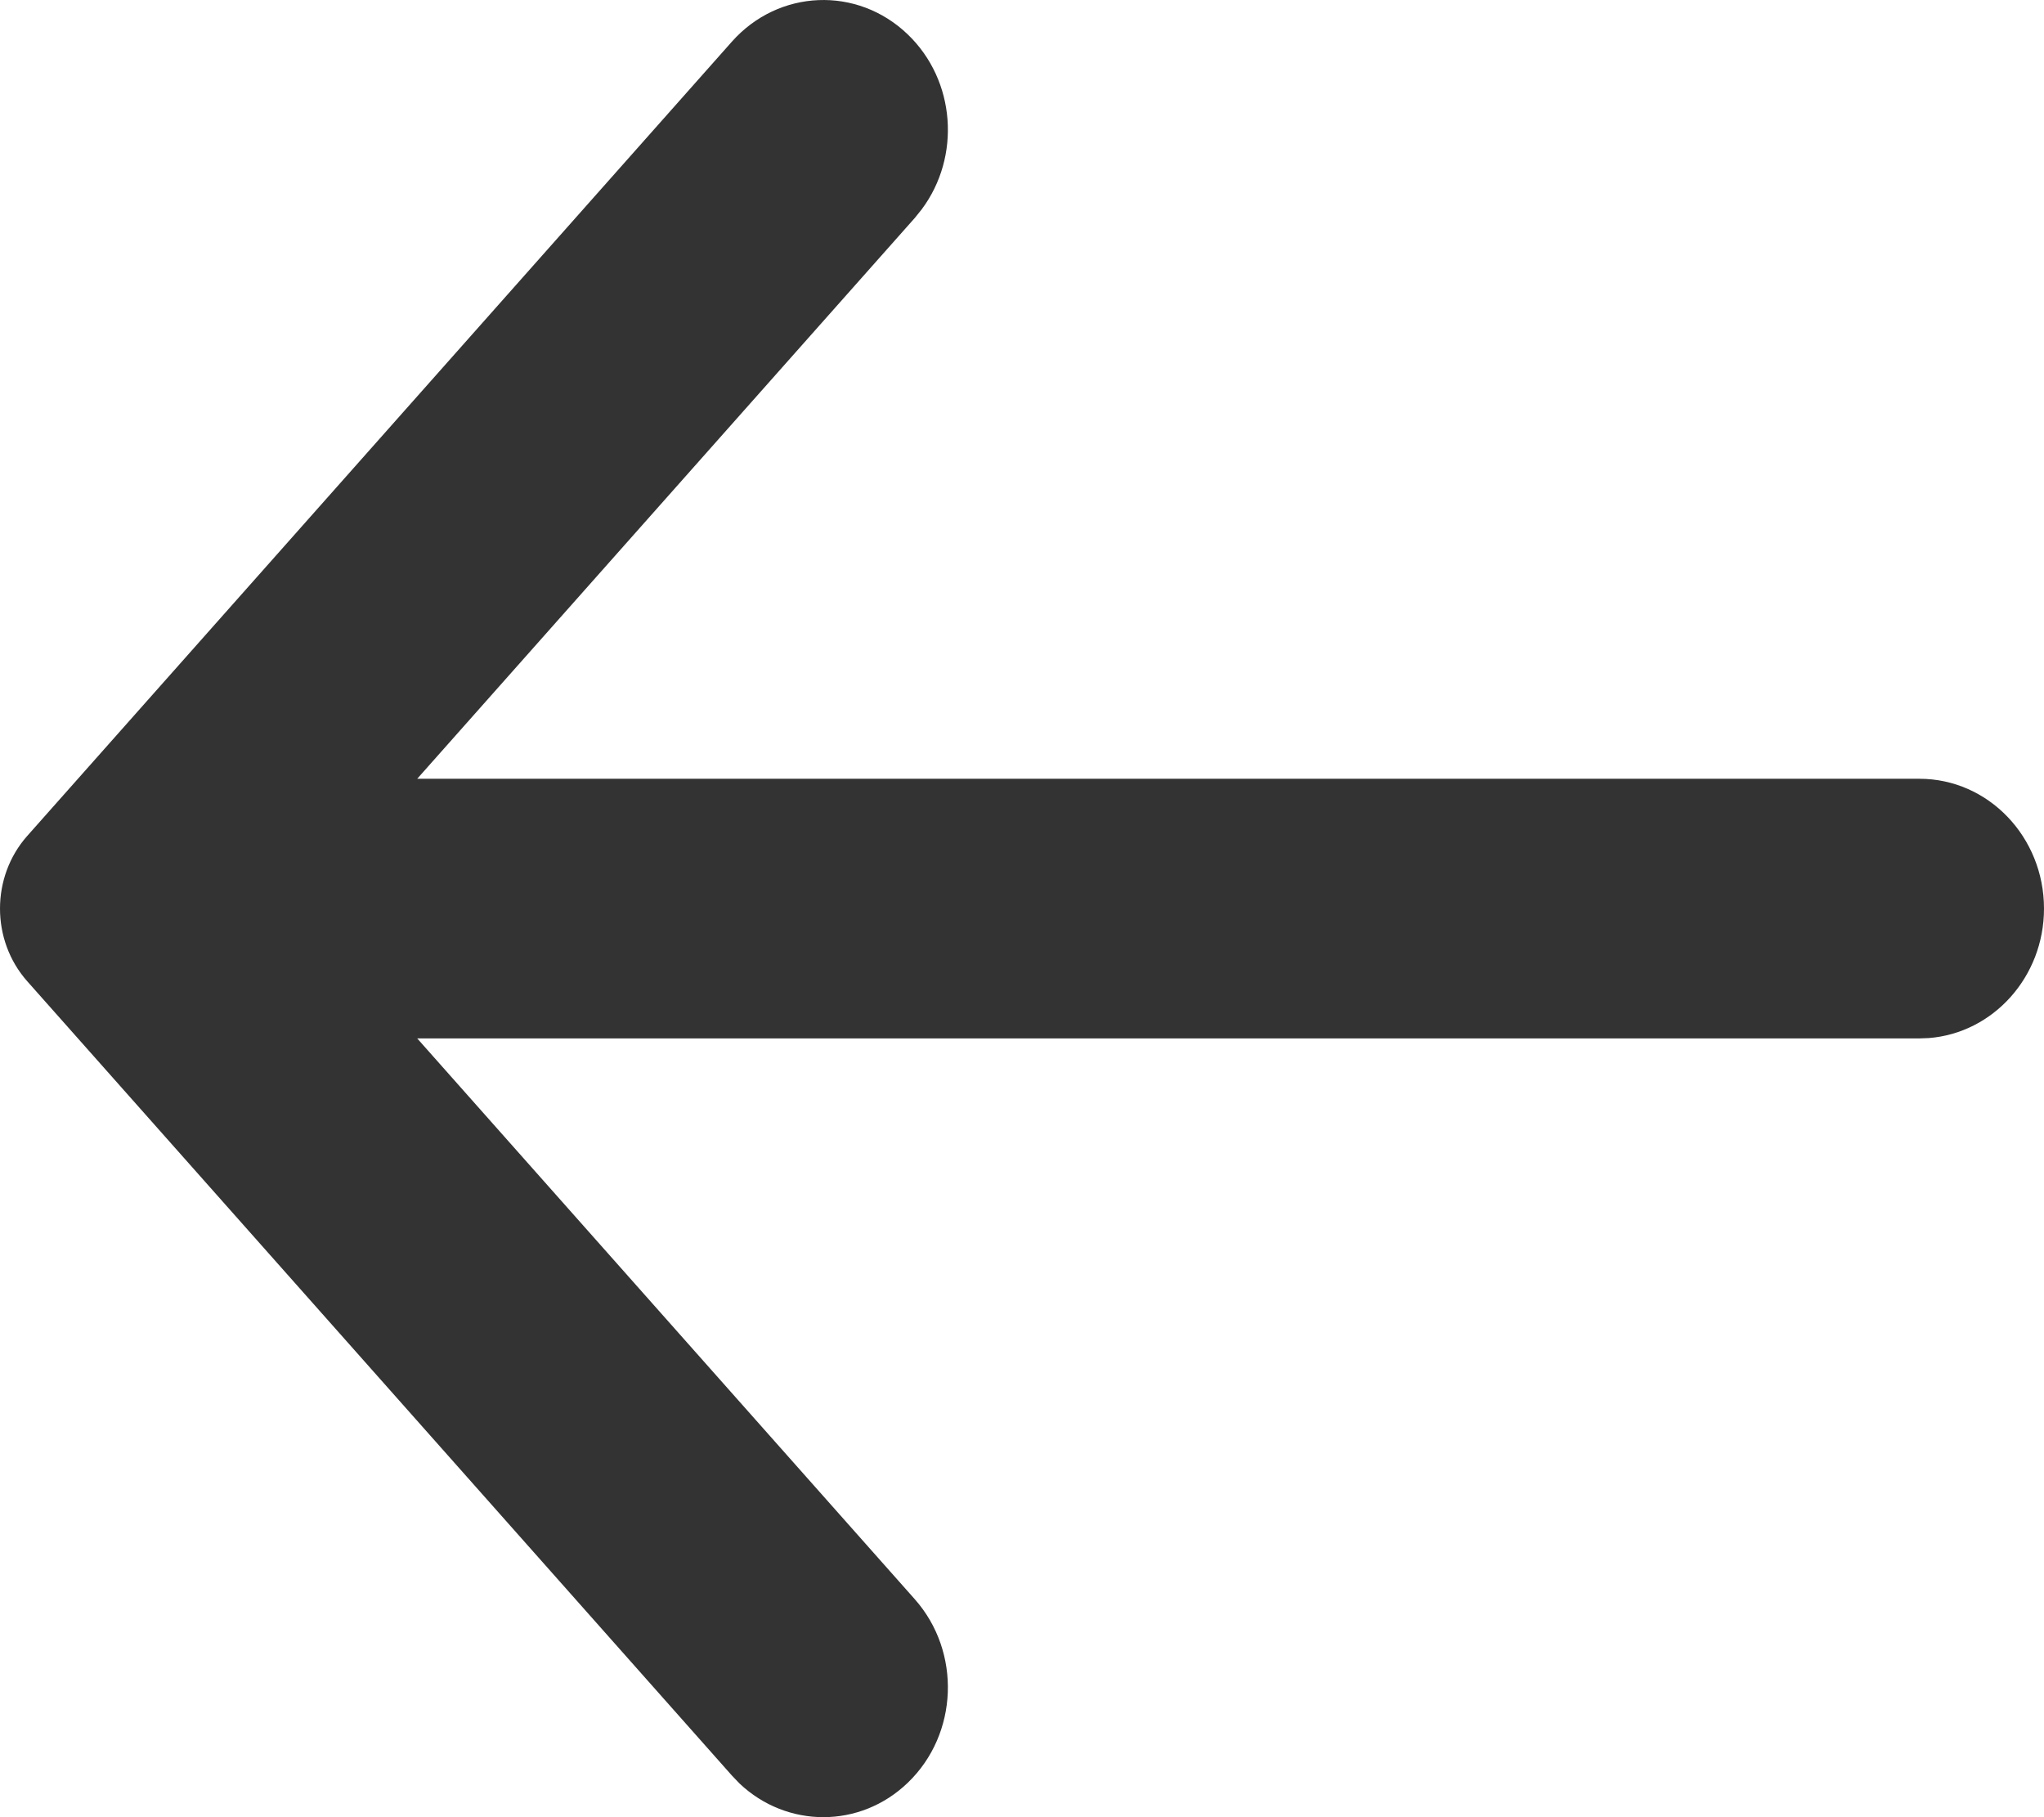 <svg width="18" height="16" viewBox="0 0 18 16" fill="none" xmlns="http://www.w3.org/2000/svg">
<path fill-rule="evenodd" clip-rule="evenodd" d="M18 8C18 8.602 17.552 9.096 16.985 9.14L16.903 9.143L3.674 9.143L8.056 14.081C8.467 14.545 8.44 15.268 7.995 15.696C7.574 16.102 6.929 16.098 6.512 15.703L6.445 15.633L0.24 8.64C-0.08 8.279 -0.08 7.721 0.24 7.36L6.445 0.367C6.856 -0.096 7.55 -0.125 7.995 0.304C8.417 0.71 8.463 1.38 8.117 1.843L8.056 1.919L3.674 6.857L16.903 6.857C17.509 6.857 18 7.369 18 8Z" fill="#333333"/>
</svg>

